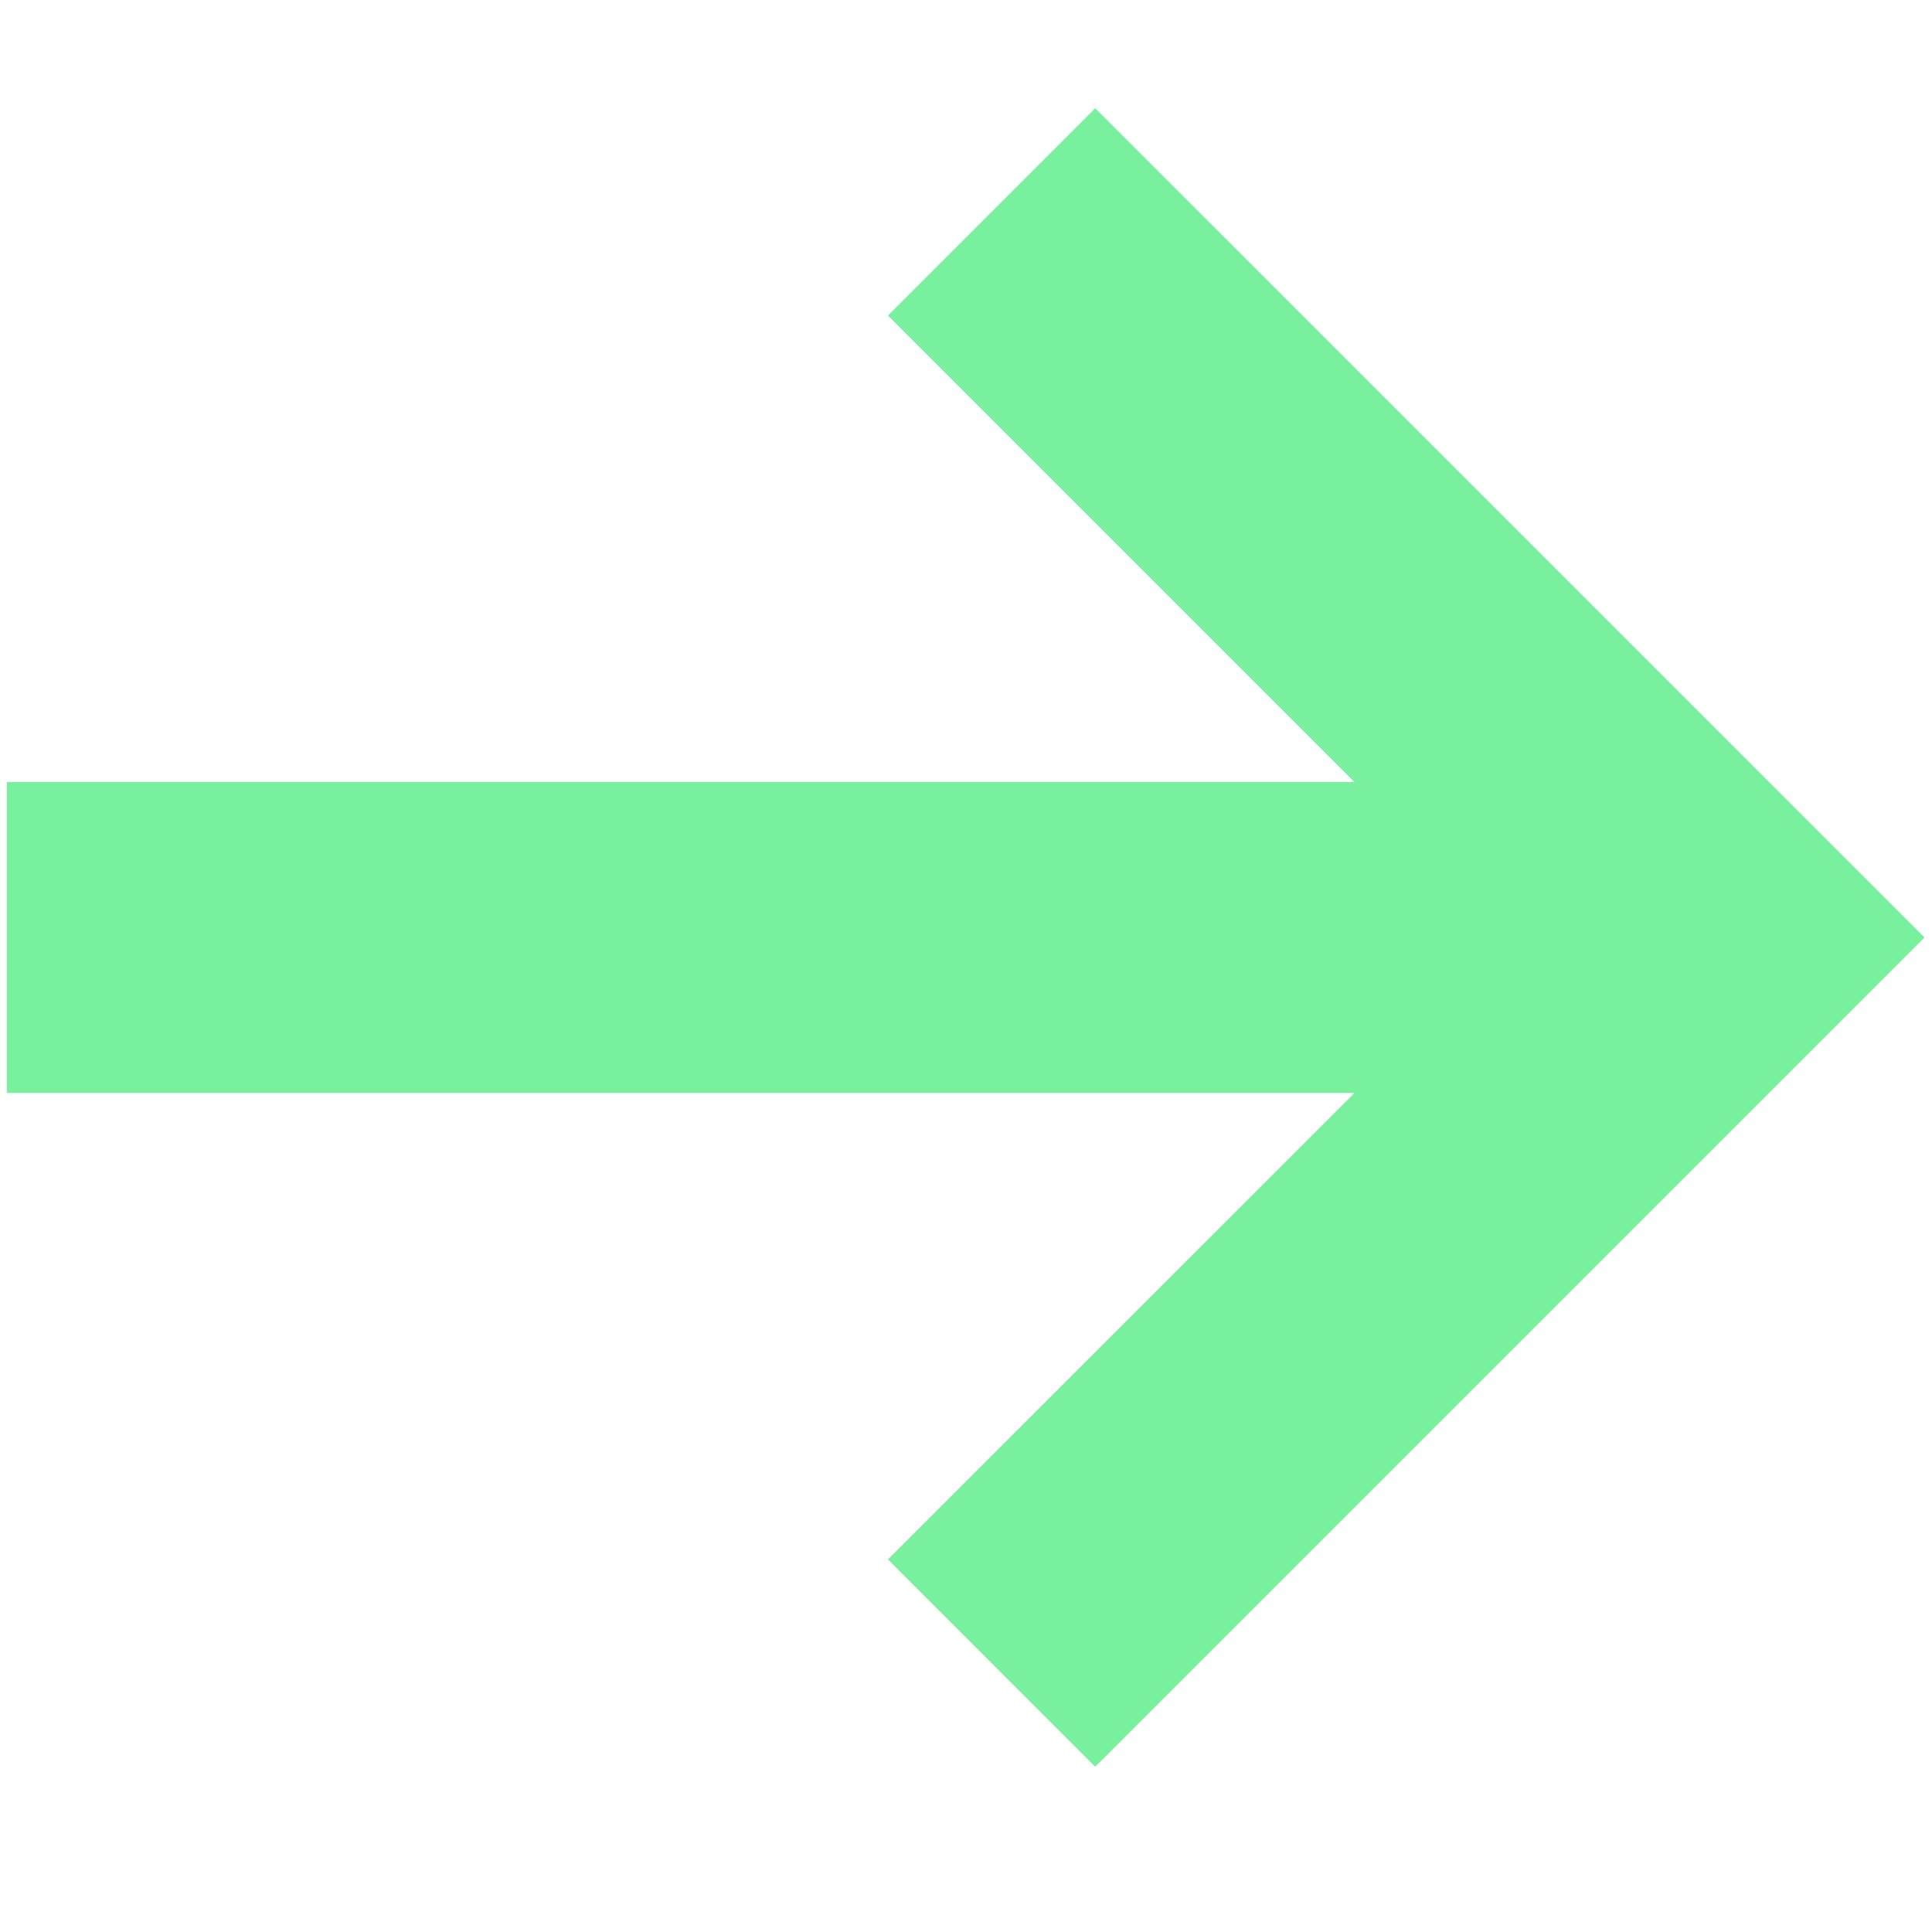 <svg width="34" height="34" viewBox="0 0 34 34" fill="none" xmlns="http://www.w3.org/2000/svg">
<g clip-path="url(#clip0_284_1674)">
<g clip-path="url(#clip1_284_1674)">
<path d="M19.274 1.905L15.626 5.553L23.835 13.762L0.12 13.762L0.12 19.235L23.835 19.235L15.626 27.443L19.274 31.092L33.868 16.498L19.274 1.905Z" fill="#79F09D"/>
</g>
</g>
<defs>
<clipPath id="clip0_284_1674">
<rect width="34" height="34" fill="white"/>
</clipPath>
<clipPath id="clip1_284_1674">
<rect width="25.798" height="25.798" fill="white" transform="translate(15.626 -1.744) rotate(45)"/>
</clipPath>
</defs>
</svg>
